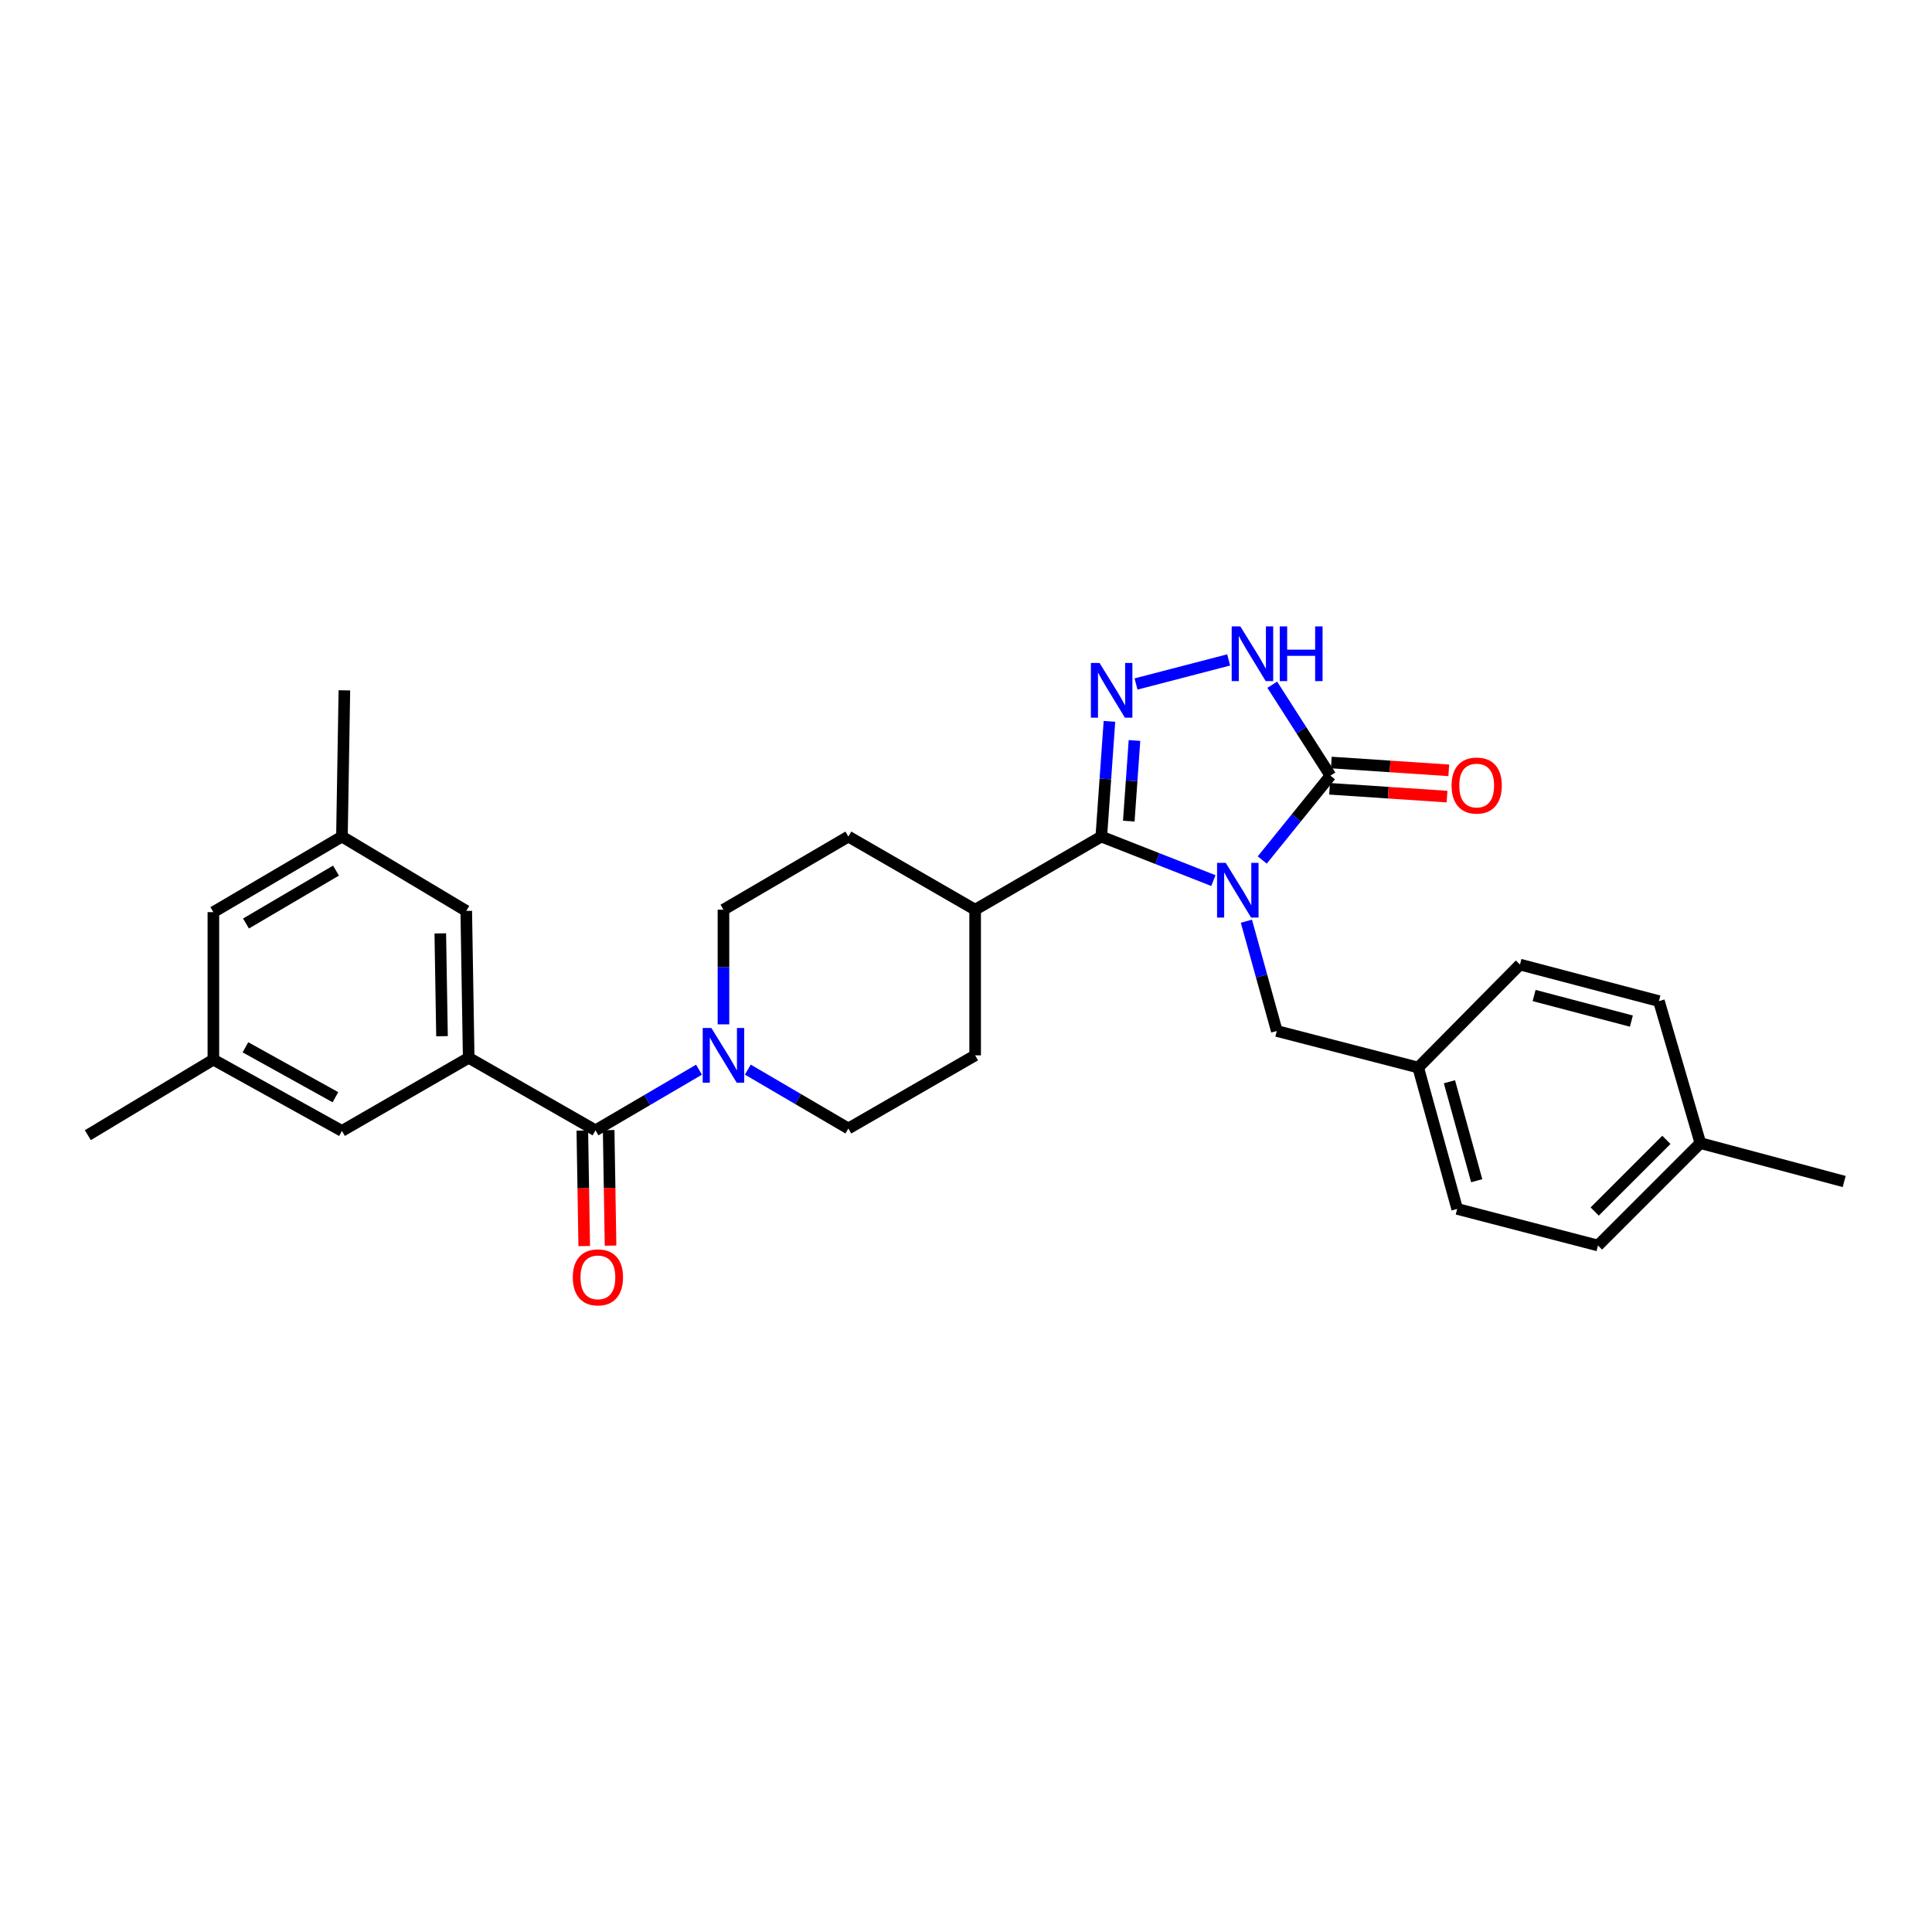 <?xml version='1.0' encoding='iso-8859-1'?>
<svg version='1.1' baseProfile='full'
              xmlns='http://www.w3.org/2000/svg'
                      xmlns:rdkit='http://www.rdkit.org/xml'
                      xmlns:xlink='http://www.w3.org/1999/xlink'
                  xml:space='preserve'
width='1000px' height='1000px' viewBox='0 0 1000 1000'>
<!-- END OF HEADER -->
<rect style='opacity:1.0;fill:#FFFFFF;stroke:none' width='1000' height='1000' x='0' y='0'> </rect>
<path class='bond-0' d='M 628.049,455.797 L 599.039,444.402' style='fill:none;fill-rule:evenodd;stroke:#0000FF;stroke-width:6px;stroke-linecap:butt;stroke-linejoin:miter;stroke-opacity:1' />
<path class='bond-0' d='M 599.039,444.402 L 570.029,433.007' style='fill:none;fill-rule:evenodd;stroke:#000000;stroke-width:6px;stroke-linecap:butt;stroke-linejoin:miter;stroke-opacity:1' />
<path class='bond-2' d='M 653.333,445.126 L 670.986,423.3' style='fill:none;fill-rule:evenodd;stroke:#0000FF;stroke-width:6px;stroke-linecap:butt;stroke-linejoin:miter;stroke-opacity:1' />
<path class='bond-2' d='M 670.986,423.3 L 688.639,401.475' style='fill:none;fill-rule:evenodd;stroke:#000000;stroke-width:6px;stroke-linecap:butt;stroke-linejoin:miter;stroke-opacity:1' />
<path class='bond-7' d='M 645.132,476.811 L 653.001,505.224' style='fill:none;fill-rule:evenodd;stroke:#0000FF;stroke-width:6px;stroke-linecap:butt;stroke-linejoin:miter;stroke-opacity:1' />
<path class='bond-7' d='M 653.001,505.224 L 660.87,533.636' style='fill:none;fill-rule:evenodd;stroke:#000000;stroke-width:6px;stroke-linecap:butt;stroke-linejoin:miter;stroke-opacity:1' />
<path class='bond-1' d='M 570.029,433.007 L 572.138,403.189' style='fill:none;fill-rule:evenodd;stroke:#000000;stroke-width:6px;stroke-linecap:butt;stroke-linejoin:miter;stroke-opacity:1' />
<path class='bond-1' d='M 572.138,403.189 L 574.246,373.372' style='fill:none;fill-rule:evenodd;stroke:#0000FF;stroke-width:6px;stroke-linecap:butt;stroke-linejoin:miter;stroke-opacity:1' />
<path class='bond-1' d='M 584.255,425.023 L 585.731,404.15' style='fill:none;fill-rule:evenodd;stroke:#000000;stroke-width:6px;stroke-linecap:butt;stroke-linejoin:miter;stroke-opacity:1' />
<path class='bond-1' d='M 585.731,404.15 L 587.207,383.278' style='fill:none;fill-rule:evenodd;stroke:#0000FF;stroke-width:6px;stroke-linecap:butt;stroke-linejoin:miter;stroke-opacity:1' />
<path class='bond-8' d='M 570.029,433.007 L 504.732,470.86' style='fill:none;fill-rule:evenodd;stroke:#000000;stroke-width:6px;stroke-linecap:butt;stroke-linejoin:miter;stroke-opacity:1' />
<path class='bond-29' d='M 588.004,354.035 L 635.961,341.575' style='fill:none;fill-rule:evenodd;stroke:#0000FF;stroke-width:6px;stroke-linecap:butt;stroke-linejoin:miter;stroke-opacity:1' />
<path class='bond-3' d='M 688.639,401.475 L 673.579,377.944' style='fill:none;fill-rule:evenodd;stroke:#000000;stroke-width:6px;stroke-linecap:butt;stroke-linejoin:miter;stroke-opacity:1' />
<path class='bond-3' d='M 673.579,377.944 L 658.519,354.413' style='fill:none;fill-rule:evenodd;stroke:#0000FF;stroke-width:6px;stroke-linecap:butt;stroke-linejoin:miter;stroke-opacity:1' />
<path class='bond-11' d='M 688.187,408.273 L 718.584,410.298' style='fill:none;fill-rule:evenodd;stroke:#000000;stroke-width:6px;stroke-linecap:butt;stroke-linejoin:miter;stroke-opacity:1' />
<path class='bond-11' d='M 718.584,410.298 L 748.982,412.323' style='fill:none;fill-rule:evenodd;stroke:#FF0000;stroke-width:6px;stroke-linecap:butt;stroke-linejoin:miter;stroke-opacity:1' />
<path class='bond-11' d='M 689.092,394.676 L 719.49,396.701' style='fill:none;fill-rule:evenodd;stroke:#000000;stroke-width:6px;stroke-linecap:butt;stroke-linejoin:miter;stroke-opacity:1' />
<path class='bond-11' d='M 719.49,396.701 L 749.888,398.726' style='fill:none;fill-rule:evenodd;stroke:#FF0000;stroke-width:6px;stroke-linecap:butt;stroke-linejoin:miter;stroke-opacity:1' />
<path class='bond-4' d='M 308.226,585.057 L 335.015,569.361' style='fill:none;fill-rule:evenodd;stroke:#000000;stroke-width:6px;stroke-linecap:butt;stroke-linejoin:miter;stroke-opacity:1' />
<path class='bond-4' d='M 335.015,569.361 L 361.803,553.666' style='fill:none;fill-rule:evenodd;stroke:#0000FF;stroke-width:6px;stroke-linecap:butt;stroke-linejoin:miter;stroke-opacity:1' />
<path class='bond-5' d='M 308.226,585.057 L 242.596,547.514' style='fill:none;fill-rule:evenodd;stroke:#000000;stroke-width:6px;stroke-linecap:butt;stroke-linejoin:miter;stroke-opacity:1' />
<path class='bond-12' d='M 301.414,585.169 L 301.905,615.067' style='fill:none;fill-rule:evenodd;stroke:#000000;stroke-width:6px;stroke-linecap:butt;stroke-linejoin:miter;stroke-opacity:1' />
<path class='bond-12' d='M 301.905,615.067 L 302.396,644.966' style='fill:none;fill-rule:evenodd;stroke:#FF0000;stroke-width:6px;stroke-linecap:butt;stroke-linejoin:miter;stroke-opacity:1' />
<path class='bond-12' d='M 315.039,584.945 L 315.53,614.843' style='fill:none;fill-rule:evenodd;stroke:#000000;stroke-width:6px;stroke-linecap:butt;stroke-linejoin:miter;stroke-opacity:1' />
<path class='bond-12' d='M 315.53,614.843 L 316.022,644.742' style='fill:none;fill-rule:evenodd;stroke:#FF0000;stroke-width:6px;stroke-linecap:butt;stroke-linejoin:miter;stroke-opacity:1' />
<path class='bond-9' d='M 242.596,547.514 L 241.332,471.489' style='fill:none;fill-rule:evenodd;stroke:#000000;stroke-width:6px;stroke-linecap:butt;stroke-linejoin:miter;stroke-opacity:1' />
<path class='bond-9' d='M 228.781,536.336 L 227.896,483.119' style='fill:none;fill-rule:evenodd;stroke:#000000;stroke-width:6px;stroke-linecap:butt;stroke-linejoin:miter;stroke-opacity:1' />
<path class='bond-10' d='M 242.596,547.514 L 176.988,585.367' style='fill:none;fill-rule:evenodd;stroke:#000000;stroke-width:6px;stroke-linecap:butt;stroke-linejoin:miter;stroke-opacity:1' />
<path class='bond-6' d='M 374.462,530.205 L 374.462,500.532' style='fill:none;fill-rule:evenodd;stroke:#0000FF;stroke-width:6px;stroke-linecap:butt;stroke-linejoin:miter;stroke-opacity:1' />
<path class='bond-6' d='M 374.462,500.532 L 374.462,470.86' style='fill:none;fill-rule:evenodd;stroke:#000000;stroke-width:6px;stroke-linecap:butt;stroke-linejoin:miter;stroke-opacity:1' />
<path class='bond-31' d='M 387.075,553.634 L 413.096,568.868' style='fill:none;fill-rule:evenodd;stroke:#0000FF;stroke-width:6px;stroke-linecap:butt;stroke-linejoin:miter;stroke-opacity:1' />
<path class='bond-31' d='M 413.096,568.868 L 439.116,584.103' style='fill:none;fill-rule:evenodd;stroke:#000000;stroke-width:6px;stroke-linecap:butt;stroke-linejoin:miter;stroke-opacity:1' />
<path class='bond-19' d='M 660.87,533.636 L 734.064,552.556' style='fill:none;fill-rule:evenodd;stroke:#000000;stroke-width:6px;stroke-linecap:butt;stroke-linejoin:miter;stroke-opacity:1' />
<path class='bond-17' d='M 504.732,470.86 L 504.732,546.249' style='fill:none;fill-rule:evenodd;stroke:#000000;stroke-width:6px;stroke-linecap:butt;stroke-linejoin:miter;stroke-opacity:1' />
<path class='bond-18' d='M 504.732,470.86 L 439.116,433.007' style='fill:none;fill-rule:evenodd;stroke:#000000;stroke-width:6px;stroke-linecap:butt;stroke-linejoin:miter;stroke-opacity:1' />
<path class='bond-15' d='M 241.332,471.489 L 176.988,433.007' style='fill:none;fill-rule:evenodd;stroke:#000000;stroke-width:6px;stroke-linecap:butt;stroke-linejoin:miter;stroke-opacity:1' />
<path class='bond-16' d='M 176.988,585.367 L 110.442,548.46' style='fill:none;fill-rule:evenodd;stroke:#000000;stroke-width:6px;stroke-linecap:butt;stroke-linejoin:miter;stroke-opacity:1' />
<path class='bond-16' d='M 173.615,567.914 L 127.033,542.079' style='fill:none;fill-rule:evenodd;stroke:#000000;stroke-width:6px;stroke-linecap:butt;stroke-linejoin:miter;stroke-opacity:1' />
<path class='bond-13' d='M 439.116,584.103 L 504.732,546.249' style='fill:none;fill-rule:evenodd;stroke:#000000;stroke-width:6px;stroke-linecap:butt;stroke-linejoin:miter;stroke-opacity:1' />
<path class='bond-14' d='M 374.462,470.86 L 439.116,433.007' style='fill:none;fill-rule:evenodd;stroke:#000000;stroke-width:6px;stroke-linecap:butt;stroke-linejoin:miter;stroke-opacity:1' />
<path class='bond-27' d='M 176.988,433.007 L 178.252,357.315' style='fill:none;fill-rule:evenodd;stroke:#000000;stroke-width:6px;stroke-linecap:butt;stroke-linejoin:miter;stroke-opacity:1' />
<path class='bond-32' d='M 176.988,433.007 L 110.442,472.124' style='fill:none;fill-rule:evenodd;stroke:#000000;stroke-width:6px;stroke-linecap:butt;stroke-linejoin:miter;stroke-opacity:1' />
<path class='bond-32' d='M 173.912,450.622 L 127.329,478.005' style='fill:none;fill-rule:evenodd;stroke:#000000;stroke-width:6px;stroke-linecap:butt;stroke-linejoin:miter;stroke-opacity:1' />
<path class='bond-20' d='M 110.442,548.46 L 110.442,472.124' style='fill:none;fill-rule:evenodd;stroke:#000000;stroke-width:6px;stroke-linecap:butt;stroke-linejoin:miter;stroke-opacity:1' />
<path class='bond-26' d='M 110.442,548.46 L 45.455,587.57' style='fill:none;fill-rule:evenodd;stroke:#000000;stroke-width:6px;stroke-linecap:butt;stroke-linejoin:miter;stroke-opacity:1' />
<path class='bond-22' d='M 734.064,552.556 L 786.733,499.258' style='fill:none;fill-rule:evenodd;stroke:#000000;stroke-width:6px;stroke-linecap:butt;stroke-linejoin:miter;stroke-opacity:1' />
<path class='bond-23' d='M 734.064,552.556 L 754.232,625.734' style='fill:none;fill-rule:evenodd;stroke:#000000;stroke-width:6px;stroke-linecap:butt;stroke-linejoin:miter;stroke-opacity:1' />
<path class='bond-23' d='M 750.226,559.912 L 764.344,611.137' style='fill:none;fill-rule:evenodd;stroke:#000000;stroke-width:6px;stroke-linecap:butt;stroke-linejoin:miter;stroke-opacity:1' />
<path class='bond-21' d='M 880.103,591.674 L 827.108,644.669' style='fill:none;fill-rule:evenodd;stroke:#000000;stroke-width:6px;stroke-linecap:butt;stroke-linejoin:miter;stroke-opacity:1' />
<path class='bond-21' d='M 862.517,589.987 L 825.421,627.083' style='fill:none;fill-rule:evenodd;stroke:#000000;stroke-width:6px;stroke-linecap:butt;stroke-linejoin:miter;stroke-opacity:1' />
<path class='bond-28' d='M 880.103,591.674 L 954.545,611.547' style='fill:none;fill-rule:evenodd;stroke:#000000;stroke-width:6px;stroke-linecap:butt;stroke-linejoin:miter;stroke-opacity:1' />
<path class='bond-30' d='M 880.103,591.674 L 858.655,518.177' style='fill:none;fill-rule:evenodd;stroke:#000000;stroke-width:6px;stroke-linecap:butt;stroke-linejoin:miter;stroke-opacity:1' />
<path class='bond-24' d='M 786.733,499.258 L 858.655,518.177' style='fill:none;fill-rule:evenodd;stroke:#000000;stroke-width:6px;stroke-linecap:butt;stroke-linejoin:miter;stroke-opacity:1' />
<path class='bond-24' d='M 794.055,515.275 L 844.4,528.518' style='fill:none;fill-rule:evenodd;stroke:#000000;stroke-width:6px;stroke-linecap:butt;stroke-linejoin:miter;stroke-opacity:1' />
<path class='bond-25' d='M 754.232,625.734 L 827.108,644.669' style='fill:none;fill-rule:evenodd;stroke:#000000;stroke-width:6px;stroke-linecap:butt;stroke-linejoin:miter;stroke-opacity:1' />
<path  class='atom-0' d='M 634.427 446.601
L 643.707 461.601
Q 644.627 463.081, 646.107 465.761
Q 647.587 468.441, 647.667 468.601
L 647.667 446.601
L 651.427 446.601
L 651.427 474.921
L 647.547 474.921
L 637.587 458.521
Q 636.427 456.601, 635.187 454.401
Q 633.987 452.201, 633.627 451.521
L 633.627 474.921
L 629.947 474.921
L 629.947 446.601
L 634.427 446.601
' fill='#0000FF'/>
<path  class='atom-2' d='M 569.122 343.155
L 578.402 358.155
Q 579.322 359.635, 580.802 362.315
Q 582.282 364.995, 582.362 365.155
L 582.362 343.155
L 586.122 343.155
L 586.122 371.475
L 582.242 371.475
L 572.282 355.075
Q 571.122 353.155, 569.882 350.955
Q 568.682 348.755, 568.322 348.075
L 568.322 371.475
L 564.642 371.475
L 564.642 343.155
L 569.122 343.155
' fill='#0000FF'/>
<path  class='atom-4' d='M 641.997 324.22
L 651.277 339.22
Q 652.197 340.7, 653.677 343.38
Q 655.157 346.06, 655.237 346.22
L 655.237 324.22
L 658.997 324.22
L 658.997 352.54
L 655.117 352.54
L 645.157 336.14
Q 643.997 334.22, 642.757 332.02
Q 641.557 329.82, 641.197 329.14
L 641.197 352.54
L 637.517 352.54
L 637.517 324.22
L 641.997 324.22
' fill='#0000FF'/>
<path  class='atom-4' d='M 662.397 324.22
L 666.237 324.22
L 666.237 336.26
L 680.717 336.26
L 680.717 324.22
L 684.557 324.22
L 684.557 352.54
L 680.717 352.54
L 680.717 339.46
L 666.237 339.46
L 666.237 352.54
L 662.397 352.54
L 662.397 324.22
' fill='#0000FF'/>
<path  class='atom-7' d='M 368.202 532.089
L 377.482 547.089
Q 378.402 548.569, 379.882 551.249
Q 381.362 553.929, 381.442 554.089
L 381.442 532.089
L 385.202 532.089
L 385.202 560.409
L 381.322 560.409
L 371.362 544.009
Q 370.202 542.089, 368.962 539.889
Q 367.762 537.689, 367.402 537.009
L 367.402 560.409
L 363.722 560.409
L 363.722 532.089
L 368.202 532.089
' fill='#0000FF'/>
<path  class='atom-12' d='M 751.331 406.597
Q 751.331 399.797, 754.691 395.997
Q 758.051 392.197, 764.331 392.197
Q 770.611 392.197, 773.971 395.997
Q 777.331 399.797, 777.331 406.597
Q 777.331 413.477, 773.931 417.397
Q 770.531 421.277, 764.331 421.277
Q 758.091 421.277, 754.691 417.397
Q 751.331 413.517, 751.331 406.597
M 764.331 418.077
Q 768.651 418.077, 770.971 415.197
Q 773.331 412.277, 773.331 406.597
Q 773.331 401.037, 770.971 398.237
Q 768.651 395.397, 764.331 395.397
Q 760.011 395.397, 757.651 398.197
Q 755.331 400.997, 755.331 406.597
Q 755.331 412.317, 757.651 415.197
Q 760.011 418.077, 764.331 418.077
' fill='#FF0000'/>
<path  class='atom-13' d='M 296.476 661.154
Q 296.476 654.354, 299.836 650.554
Q 303.196 646.754, 309.476 646.754
Q 315.756 646.754, 319.116 650.554
Q 322.476 654.354, 322.476 661.154
Q 322.476 668.034, 319.076 671.954
Q 315.676 675.834, 309.476 675.834
Q 303.236 675.834, 299.836 671.954
Q 296.476 668.074, 296.476 661.154
M 309.476 672.634
Q 313.796 672.634, 316.116 669.754
Q 318.476 666.834, 318.476 661.154
Q 318.476 655.594, 316.116 652.794
Q 313.796 649.954, 309.476 649.954
Q 305.156 649.954, 302.796 652.754
Q 300.476 655.554, 300.476 661.154
Q 300.476 666.874, 302.796 669.754
Q 305.156 672.634, 309.476 672.634
' fill='#FF0000'/>
</svg>
